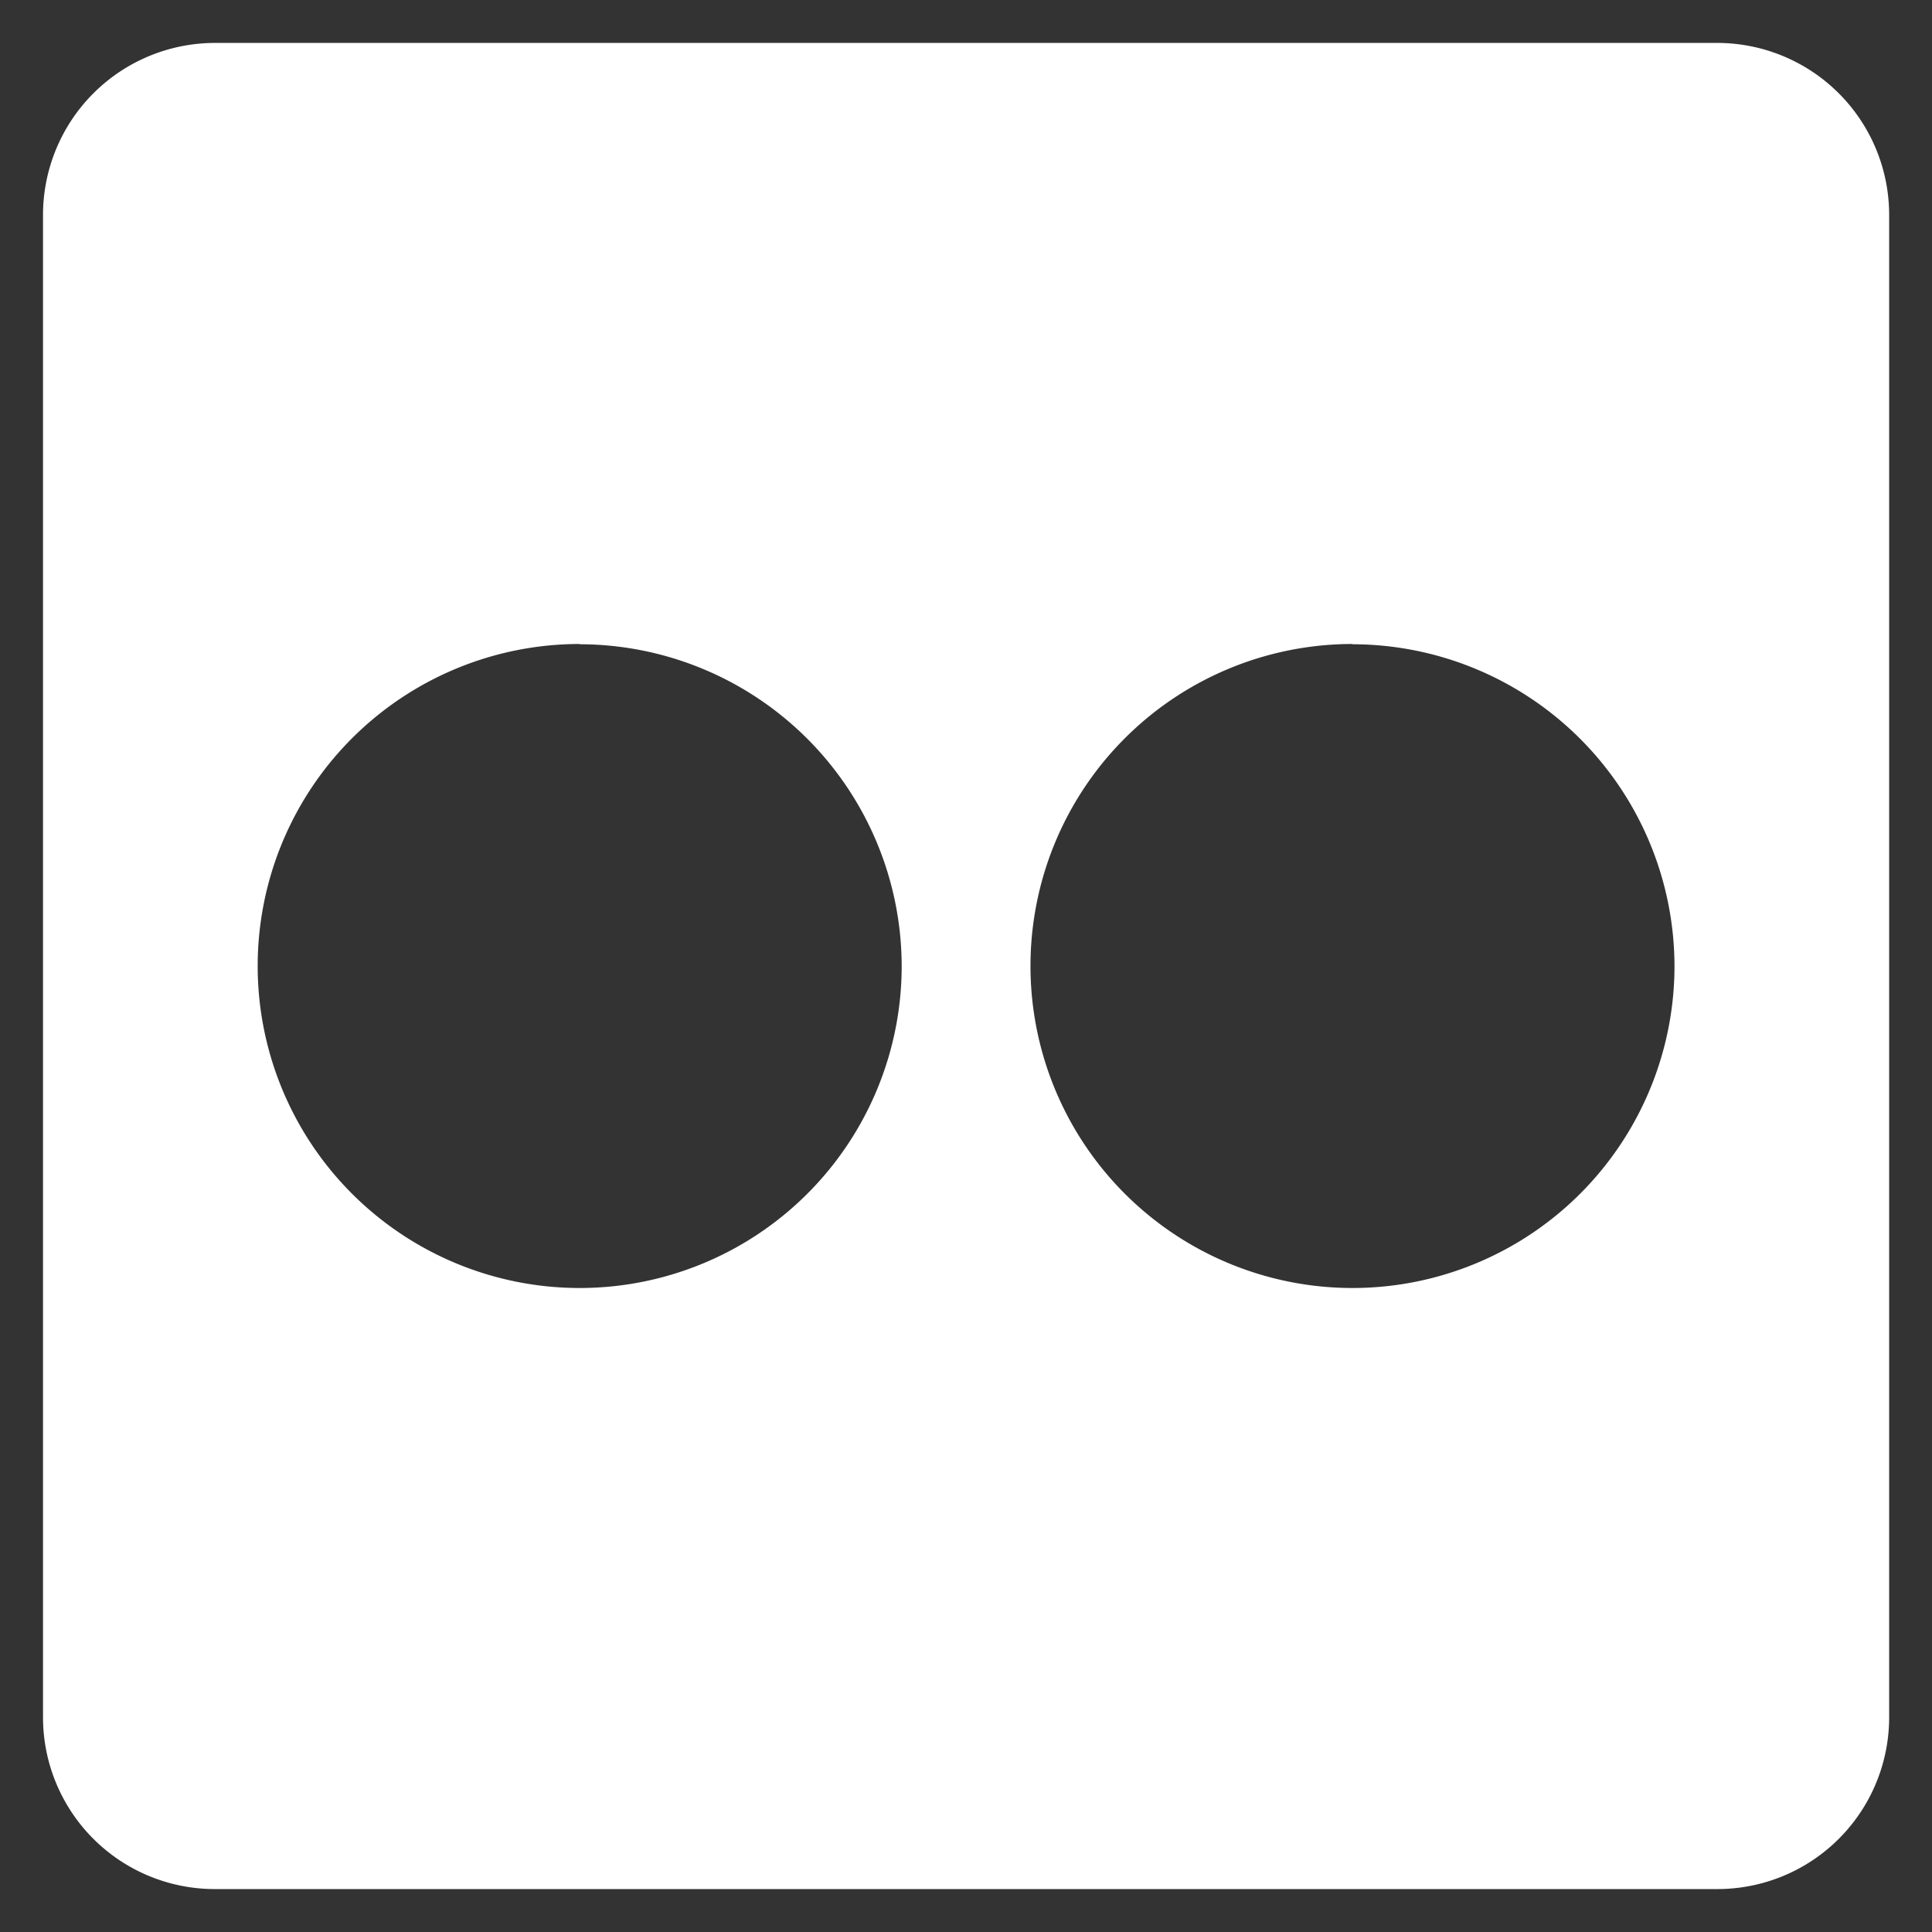 <svg xmlns="http://www.w3.org/2000/svg" width="45" height="45" viewBox="0 0 45 45">
  <rect x="0" y="0" width="45" height="45" fill="#333333" stroke="none"/>
  <g id="rss_flickr" transform="translate(-272.578 67.006)">
    <path id="Trazado_1384" data-name="Trazado 1384" d="M5,0H40a5,5,0,0,1,5,5V40a5,5,0,0,1-5,5H5a5,5,0,0,1-5-5V5A5,5,0,0,1,5,0Z" transform="translate(272.578 -67.006)" fill="#fff" opacity="0"/>
    <path id="Exclusión_18" data-name="Exclusión 18" d="M18781.58,2765.994h-35a4,4,0,0,1-4-4v-35a4.007,4.007,0,0,1,4-4h35a4.006,4.006,0,0,1,4,4v35A4,4,0,0,1,18781.58,2765.994Zm-8.5-29a7.5,7.5,0,1,0,7.5,7.5A7.51,7.51,0,0,0,18773.08,2737Zm-18,0a7.5,7.5,0,1,0,7.5,7.5A7.51,7.51,0,0,0,18755.08,2737Z" transform="translate(-18469 -2789)" fill="#fff"/>
  </g>
</svg>
